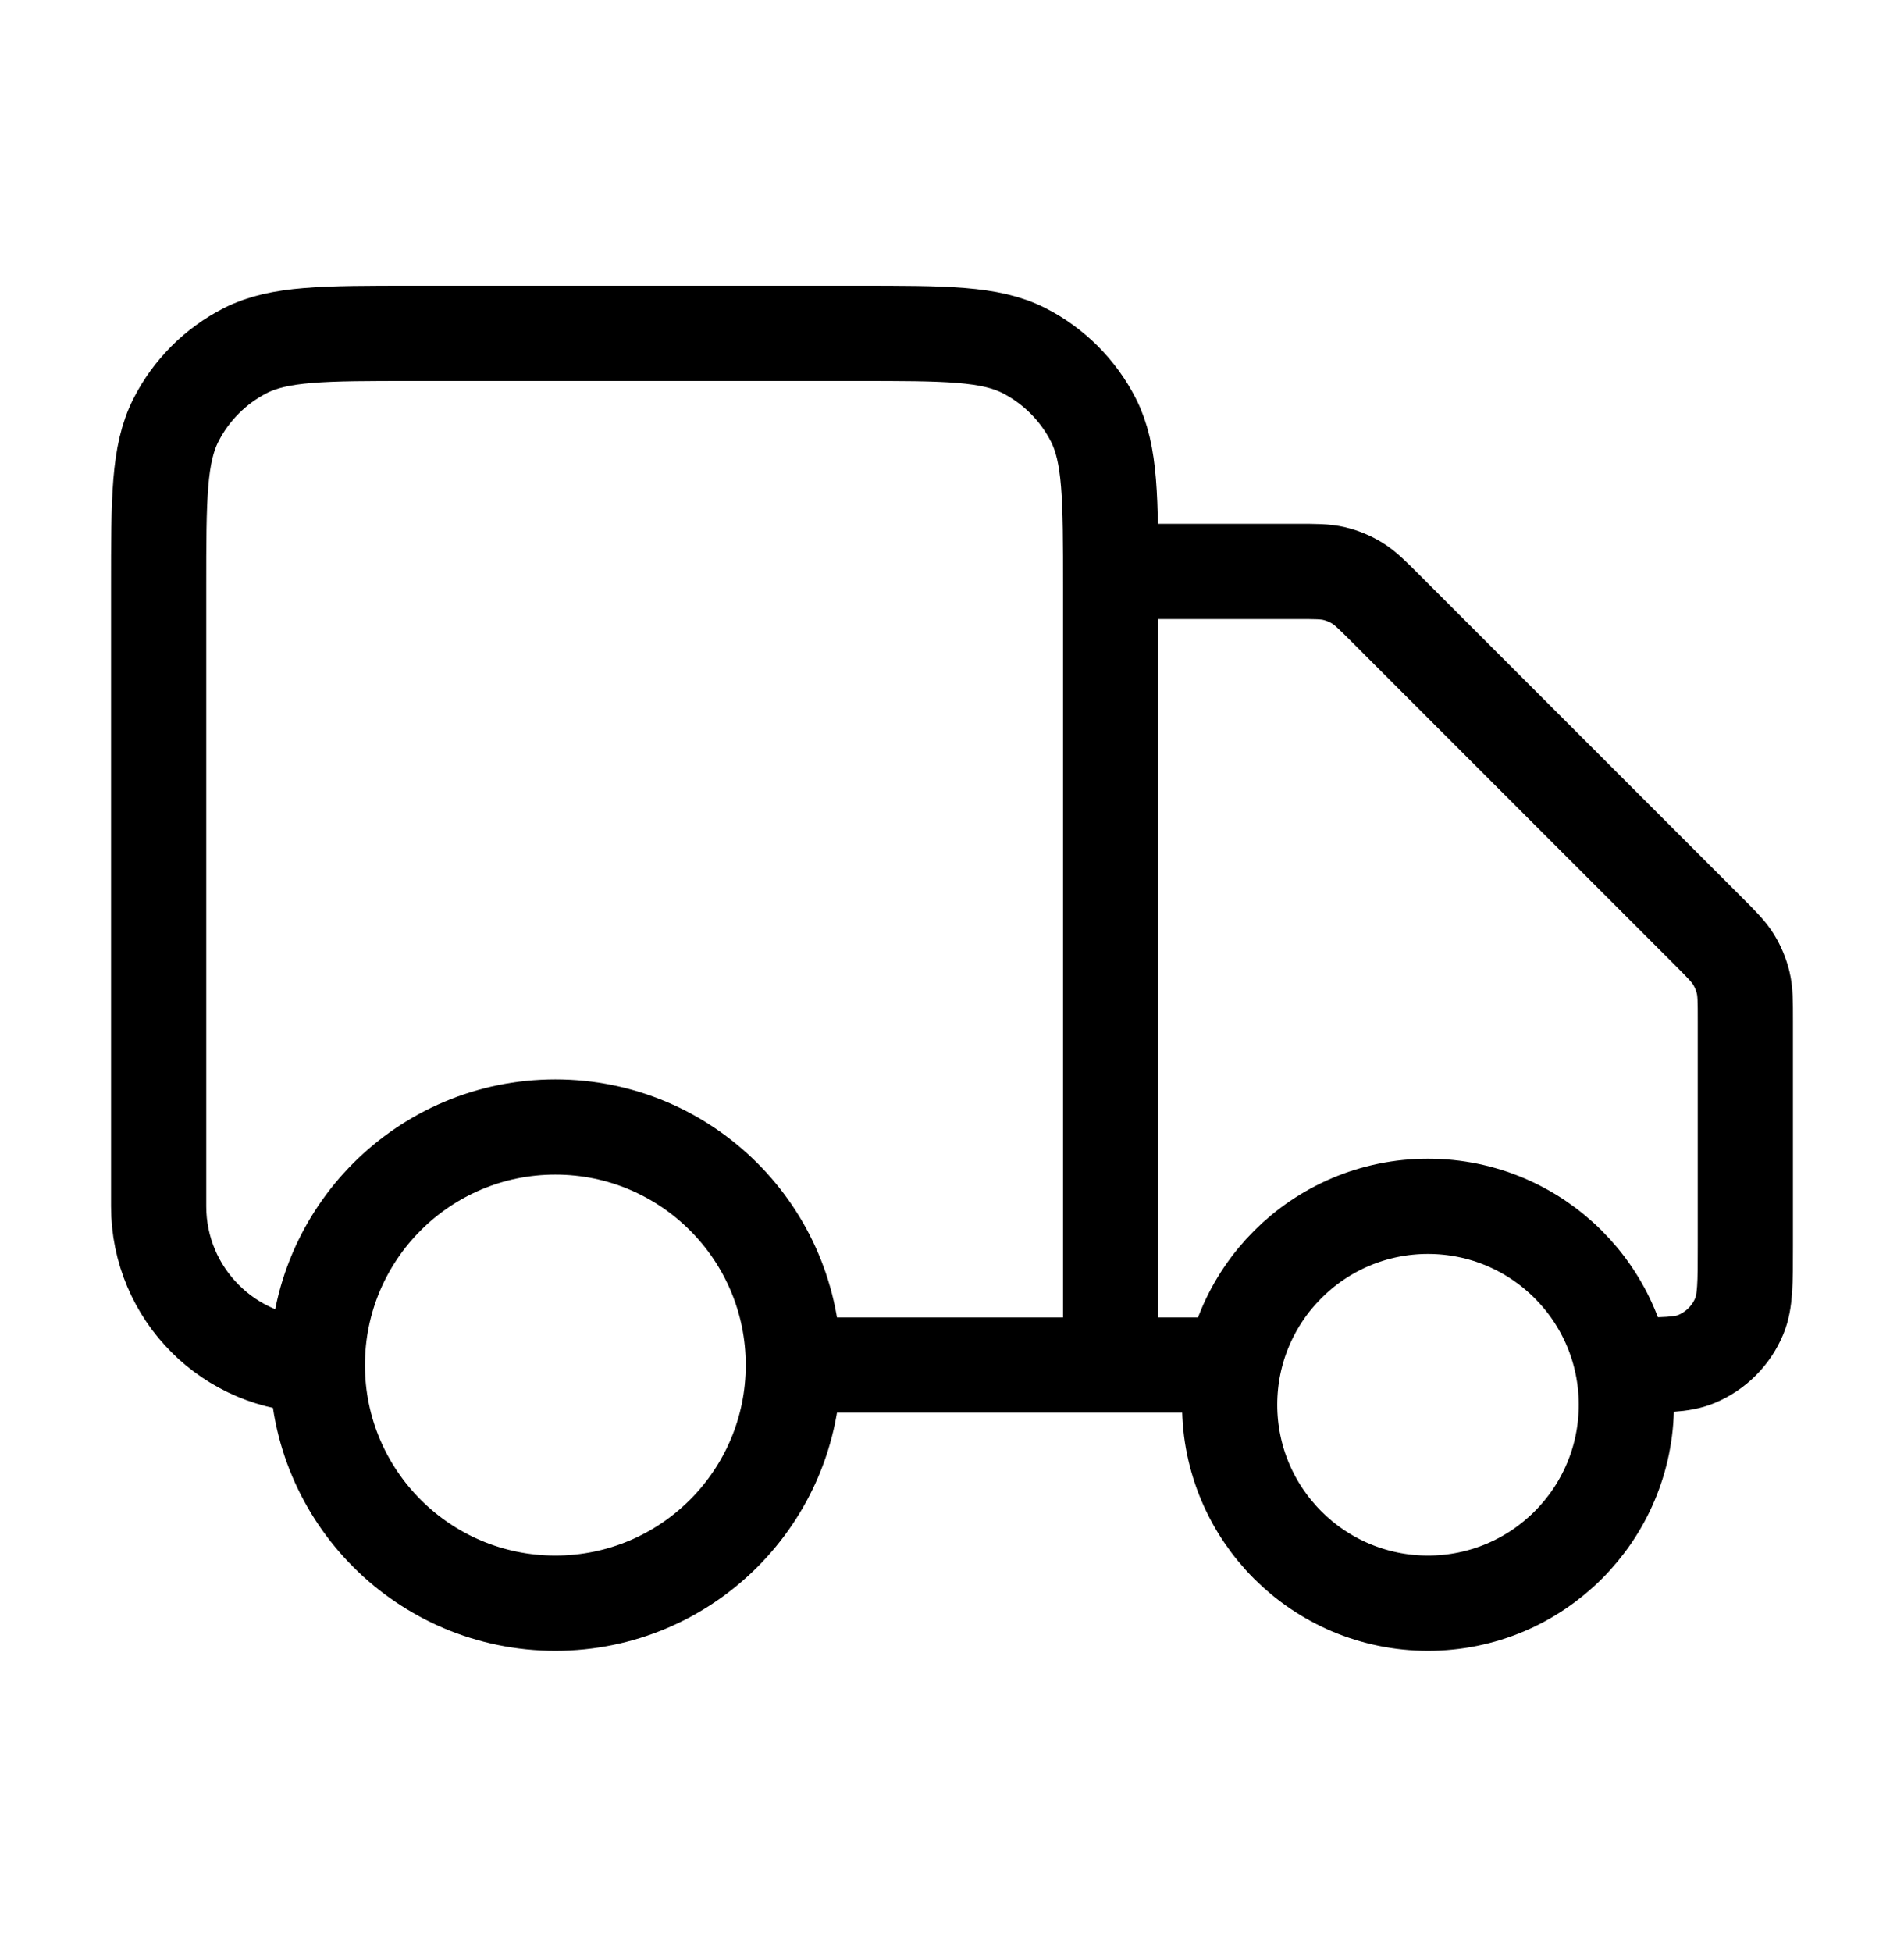 <svg width="40" height="41" viewBox="0 0 40 41" fill="none" xmlns="http://www.w3.org/2000/svg">
<path d="M23.333 12H27.229C27.636 12 27.84 12 28.032 12.046C28.202 12.087 28.365 12.154 28.514 12.246C28.682 12.349 28.826 12.493 29.114 12.781L35.886 19.552C36.174 19.84 36.318 19.985 36.421 20.153C36.512 20.302 36.58 20.465 36.621 20.635C36.667 20.826 36.667 21.03 36.667 21.438V26.167C36.667 26.943 36.667 27.331 36.54 27.638C36.371 28.046 36.046 28.371 35.638 28.54C35.331 28.667 34.943 28.667 34.167 28.667M25.833 28.667H23.333M23.333 28.667V12.333C23.333 10.466 23.333 9.533 22.97 8.82C22.65 8.193 22.14 7.683 21.513 7.363C20.8 7 19.867 7 18 7H8.667C6.8 7 5.866 7 5.153 7.363C4.526 7.683 4.016 8.193 3.697 8.82C3.333 9.533 3.333 10.466 3.333 12.333V25.333C3.333 27.174 4.826 28.667 6.667 28.667M23.333 28.667H16.667M16.667 28.667C16.667 31.428 14.428 33.667 11.667 33.667C8.905 33.667 6.667 31.428 6.667 28.667M16.667 28.667C16.667 25.905 14.428 23.667 11.667 23.667C8.905 23.667 6.667 25.905 6.667 28.667M34.167 29.5C34.167 31.801 32.301 33.667 30 33.667C27.699 33.667 25.833 31.801 25.833 29.5C25.833 27.199 27.699 25.333 30 25.333C32.301 25.333 34.167 27.199 34.167 29.5Z" stroke="black" stroke-width="2" stroke-linecap="round" stroke-linejoin="round"/>
</svg>
